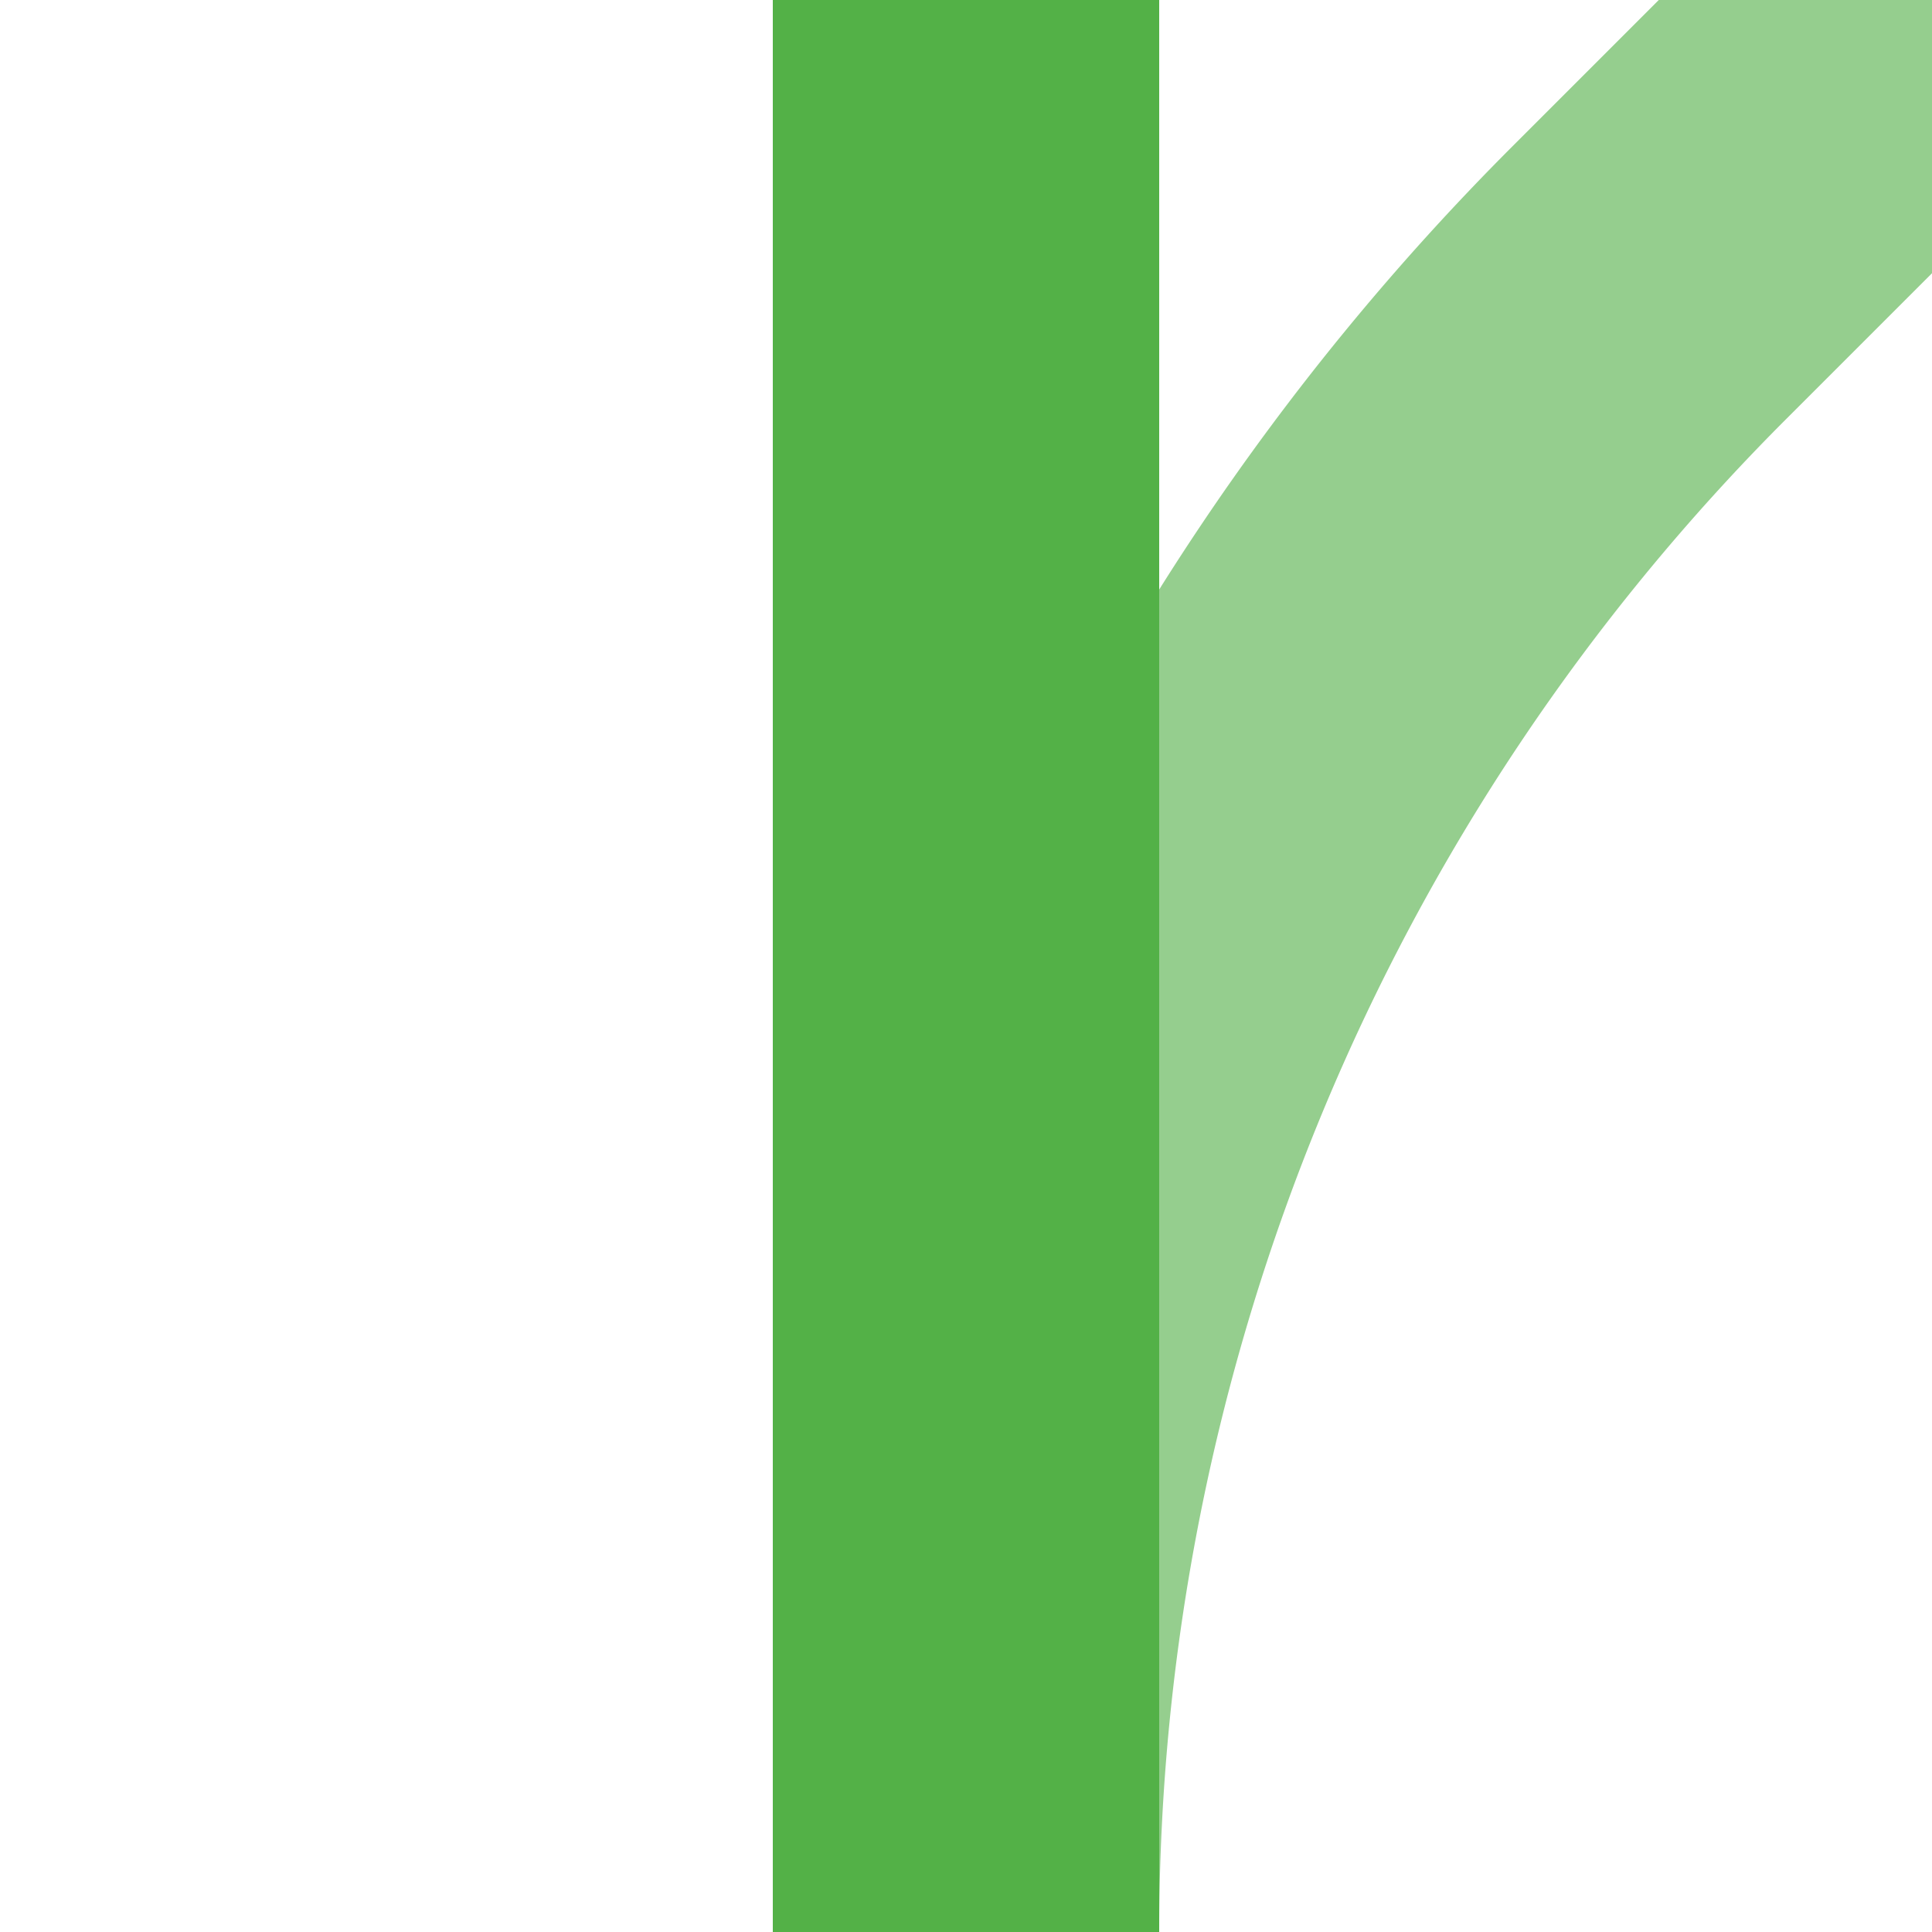 <?xml version="1.0" encoding="UTF-8"?>
<svg xmlns="http://www.w3.org/2000/svg" width="500" height="500">
 <title>eABZg+1 jade</title>
 <g stroke-width="100" fill="none">
  <path stroke="#95CE8E" d="M 500,0 426.78,73.22 A 603.55,603.55 0 0 0 250,500"/>
  <path stroke="#53B147" d="M 250,0 V 500"/>
 </g>
</svg>